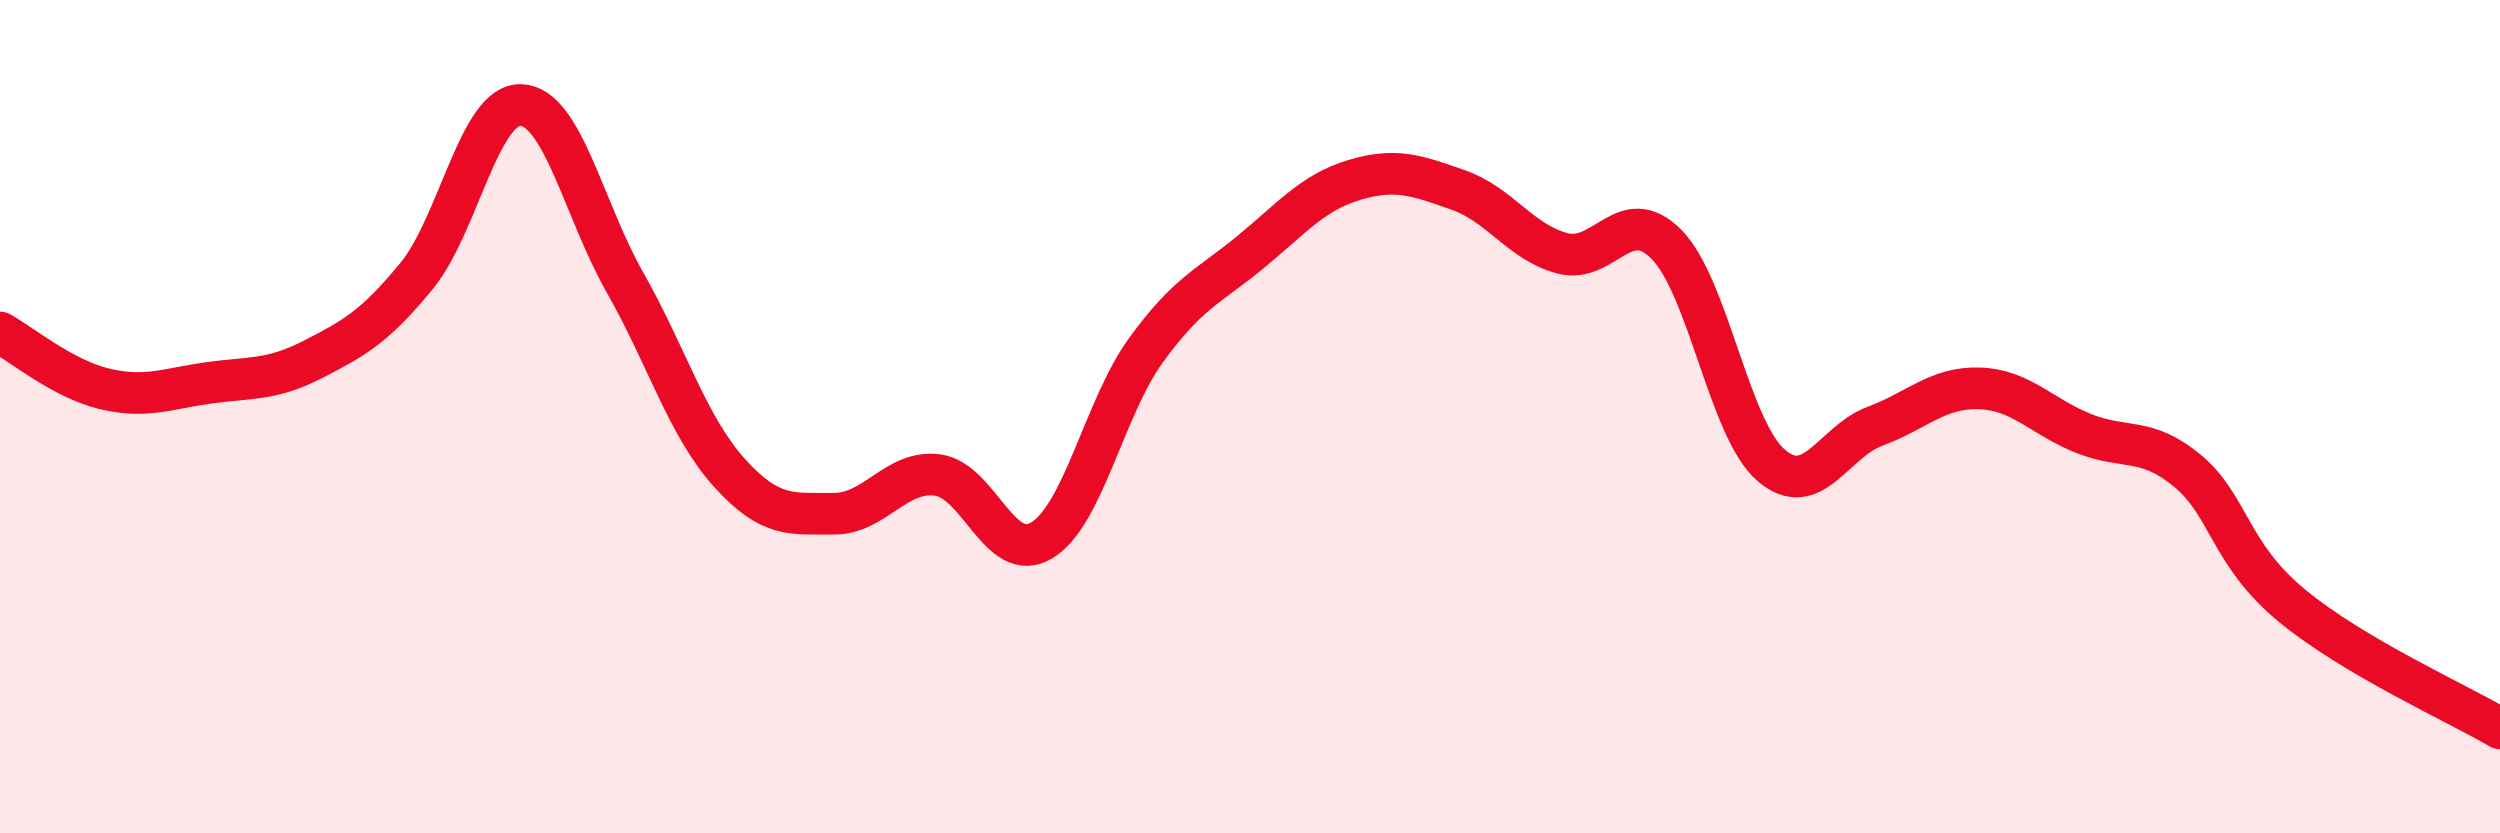 
    <svg width="60" height="20" viewBox="0 0 60 20" xmlns="http://www.w3.org/2000/svg">
      <path
        d="M 0,7.98 C 0.5,8.25 1.5,9.09 2.5,9.33 C 3.5,9.57 4,9.33 5,9.19 C 6,9.05 6.5,9.14 7.5,8.63 C 8.5,8.12 9,7.84 10,6.62 C 11,5.4 11.5,2.49 12.5,2.52 C 13.5,2.55 14,5.02 15,6.78 C 16,8.54 16.5,10.23 17.5,11.34 C 18.5,12.45 19,12.32 20,12.33 C 21,12.34 21.5,11.27 22.5,11.4 C 23.5,11.53 24,13.57 25,12.97 C 26,12.37 26.5,9.79 27.5,8.41 C 28.5,7.03 29,6.88 30,6.06 C 31,5.24 31.5,4.62 32.5,4.32 C 33.5,4.02 34,4.21 35,4.56 C 36,4.91 36.5,5.82 37.5,6.08 C 38.5,6.34 39,4.85 40,5.87 C 41,6.89 41.5,10.29 42.5,11.16 C 43.5,12.03 44,10.6 45,10.23 C 46,9.86 46.5,9.29 47.5,9.32 C 48.5,9.35 49,10 50,10.4 C 51,10.8 51.5,10.47 52.5,11.3 C 53.5,12.13 53.5,13.29 55,14.53 C 56.5,15.77 59,16.89 60,17.48L60 20L0 20Z"
        fill="#EB0A25"
        opacity="0.1"
        stroke-linecap="round"
        stroke-linejoin="round"
      />
      <path
        d="M 0,7.98 C 0.5,8.25 1.5,9.09 2.5,9.33 C 3.5,9.57 4,9.33 5,9.19 C 6,9.05 6.5,9.14 7.5,8.63 C 8.5,8.12 9,7.84 10,6.62 C 11,5.4 11.5,2.49 12.5,2.52 C 13.5,2.55 14,5.02 15,6.78 C 16,8.54 16.5,10.23 17.5,11.34 C 18.5,12.45 19,12.32 20,12.33 C 21,12.34 21.5,11.27 22.5,11.4 C 23.5,11.53 24,13.57 25,12.97 C 26,12.37 26.5,9.79 27.5,8.41 C 28.5,7.03 29,6.88 30,6.06 C 31,5.24 31.5,4.62 32.5,4.32 C 33.5,4.02 34,4.21 35,4.56 C 36,4.91 36.5,5.82 37.5,6.08 C 38.5,6.34 39,4.85 40,5.87 C 41,6.89 41.5,10.29 42.5,11.16 C 43.5,12.03 44,10.6 45,10.23 C 46,9.86 46.5,9.29 47.5,9.32 C 48.5,9.35 49,10 50,10.4 C 51,10.8 51.5,10.47 52.5,11.3 C 53.5,12.13 53.5,13.29 55,14.53 C 56.5,15.77 59,16.89 60,17.48"
        stroke="#EB0A25"
        stroke-width="1"
        fill="none"
        stroke-linecap="round"
        stroke-linejoin="round"
      />
    </svg>
  